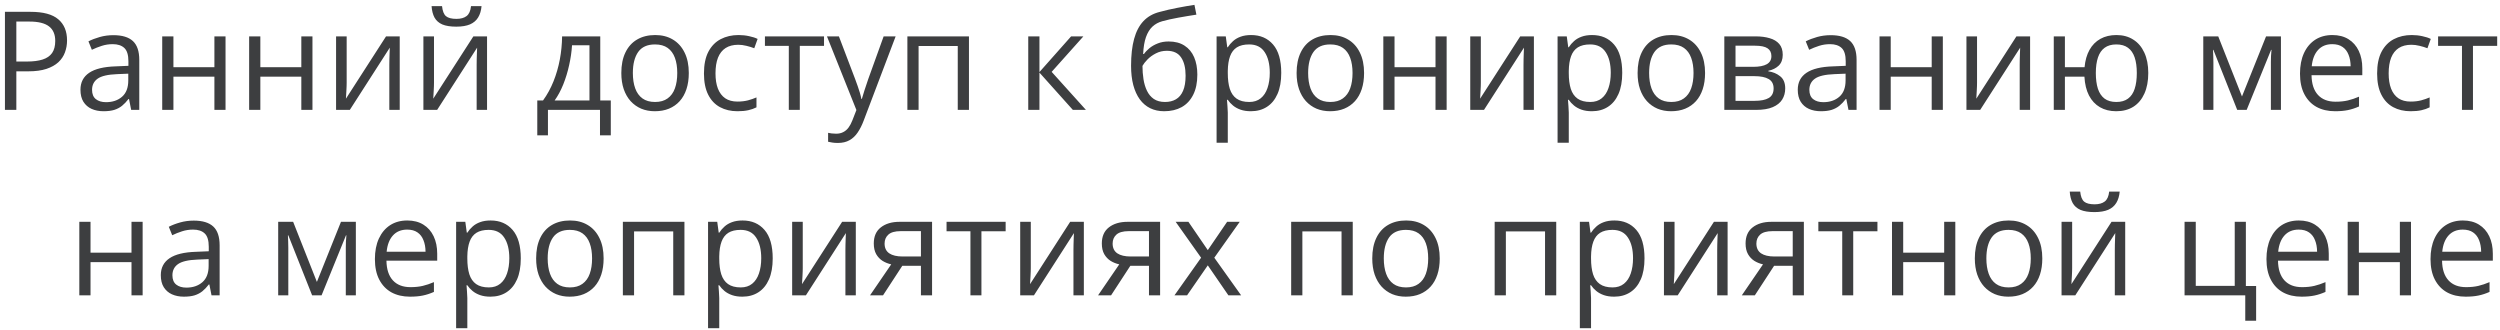 <?xml version="1.0" encoding="UTF-8"?> <svg xmlns="http://www.w3.org/2000/svg" width="364" height="48" viewBox="0 0 364 48" fill="none"><path d="M4.449 1.723C6.292 1.723 7.636 2.084 8.482 2.807C9.335 3.523 9.762 4.551 9.762 5.893C9.762 6.498 9.661 7.074 9.459 7.621C9.264 8.161 8.945 8.64 8.502 9.057C8.059 9.467 7.477 9.792 6.754 10.033C6.038 10.268 5.159 10.385 4.117 10.385H2.379V16H0.719V1.723H4.449ZM4.293 3.139H2.379V8.959H3.932C4.843 8.959 5.602 8.861 6.207 8.666C6.819 8.471 7.278 8.155 7.584 7.719C7.89 7.276 8.043 6.69 8.043 5.961C8.043 5.01 7.74 4.304 7.135 3.842C6.529 3.373 5.582 3.139 4.293 3.139ZM16.51 5.121C17.786 5.121 18.733 5.408 19.352 5.98C19.97 6.553 20.279 7.468 20.279 8.725V16H19.098L18.785 14.418H18.707C18.408 14.809 18.095 15.137 17.77 15.404C17.444 15.665 17.066 15.863 16.637 16C16.213 16.13 15.693 16.195 15.074 16.195C14.423 16.195 13.844 16.081 13.336 15.854C12.835 15.626 12.438 15.281 12.145 14.818C11.858 14.356 11.715 13.77 11.715 13.06C11.715 11.993 12.138 11.172 12.984 10.6C13.831 10.027 15.12 9.714 16.852 9.662L18.697 9.584V8.93C18.697 8.005 18.499 7.357 18.102 6.986C17.704 6.615 17.145 6.43 16.422 6.43C15.862 6.43 15.328 6.511 14.82 6.674C14.312 6.837 13.831 7.029 13.375 7.25L12.877 6.02C13.359 5.772 13.912 5.561 14.537 5.385C15.162 5.209 15.82 5.121 16.51 5.121ZM18.678 10.727L17.047 10.795C15.712 10.847 14.771 11.065 14.225 11.449C13.678 11.833 13.404 12.377 13.404 13.08C13.404 13.692 13.59 14.145 13.961 14.438C14.332 14.73 14.824 14.877 15.435 14.877C16.386 14.877 17.164 14.613 17.77 14.086C18.375 13.559 18.678 12.768 18.678 11.713V10.727ZM25.25 5.297V9.789H31.217V5.297H32.838V16H31.217V11.166H25.25V16H23.619V5.297H25.25ZM37.906 5.297V9.789H43.873V5.297H45.494V16H43.873V11.166H37.906V16H36.275V5.297H37.906ZM50.475 5.297V12.025C50.475 12.156 50.471 12.325 50.465 12.533C50.458 12.735 50.449 12.953 50.435 13.188C50.422 13.415 50.41 13.637 50.397 13.852C50.39 14.06 50.38 14.232 50.367 14.369L56.207 5.297H58.199V16H56.685V9.438C56.685 9.229 56.689 8.962 56.695 8.637C56.702 8.311 56.712 7.992 56.725 7.68C56.738 7.361 56.747 7.113 56.754 6.938L50.934 16H48.932V5.297H50.475ZM63.19 5.297V12.025C63.19 12.156 63.186 12.325 63.18 12.533C63.173 12.735 63.163 12.953 63.15 13.188C63.137 13.415 63.124 13.637 63.111 13.852C63.105 14.06 63.095 14.232 63.082 14.369L68.922 5.297H70.914V16H69.4V9.438C69.4 9.229 69.404 8.962 69.41 8.637C69.417 8.311 69.426 7.992 69.439 7.68C69.453 7.361 69.462 7.113 69.469 6.938L63.648 16H61.647V5.297H63.19ZM70.113 0.893C70.055 1.55 69.889 2.1 69.615 2.543C69.348 2.986 68.954 3.321 68.434 3.549C67.913 3.77 67.245 3.881 66.432 3.881C65.592 3.881 64.915 3.773 64.4 3.559C63.893 3.337 63.515 3.005 63.268 2.562C63.027 2.12 62.883 1.563 62.838 0.893H64.361C64.433 1.609 64.625 2.097 64.938 2.357C65.25 2.618 65.758 2.748 66.461 2.748C67.086 2.748 67.578 2.611 67.936 2.338C68.294 2.064 68.508 1.583 68.58 0.893H70.113ZM87.398 5.297V14.623H88.932V19.701H87.359V16H79.781V19.701H78.228V14.623H79.068C79.68 13.777 80.188 12.849 80.592 11.84C80.995 10.831 81.301 9.773 81.51 8.666C81.718 7.553 81.829 6.43 81.842 5.297H87.398ZM85.826 6.586H83.287C83.228 7.536 83.088 8.503 82.867 9.486C82.652 10.469 82.366 11.407 82.008 12.299C81.65 13.184 81.233 13.959 80.758 14.623H85.826V6.586ZM100.289 10.629C100.289 11.508 100.175 12.292 99.947 12.982C99.719 13.672 99.391 14.255 98.961 14.73C98.531 15.206 98.01 15.57 97.398 15.824C96.793 16.072 96.106 16.195 95.338 16.195C94.622 16.195 93.964 16.072 93.365 15.824C92.773 15.57 92.258 15.206 91.822 14.73C91.393 14.255 91.057 13.672 90.816 12.982C90.582 12.292 90.465 11.508 90.465 10.629C90.465 9.457 90.663 8.461 91.061 7.641C91.458 6.814 92.024 6.186 92.76 5.756C93.502 5.32 94.384 5.102 95.406 5.102C96.383 5.102 97.236 5.32 97.965 5.756C98.701 6.192 99.27 6.824 99.674 7.65C100.084 8.471 100.289 9.464 100.289 10.629ZM92.144 10.629C92.144 11.488 92.258 12.234 92.486 12.865C92.714 13.497 93.066 13.985 93.541 14.33C94.016 14.675 94.628 14.848 95.377 14.848C96.119 14.848 96.728 14.675 97.203 14.33C97.685 13.985 98.04 13.497 98.268 12.865C98.495 12.234 98.609 11.488 98.609 10.629C98.609 9.776 98.495 9.04 98.268 8.422C98.04 7.797 97.688 7.315 97.213 6.977C96.738 6.638 96.122 6.469 95.367 6.469C94.254 6.469 93.437 6.837 92.916 7.572C92.402 8.308 92.144 9.327 92.144 10.629ZM107.379 16.195C106.415 16.195 105.566 15.997 104.83 15.6C104.094 15.203 103.521 14.597 103.111 13.783C102.701 12.969 102.496 11.944 102.496 10.707C102.496 9.411 102.711 8.354 103.141 7.533C103.577 6.706 104.176 6.094 104.938 5.697C105.699 5.3 106.565 5.102 107.535 5.102C108.069 5.102 108.583 5.157 109.078 5.268C109.579 5.372 109.99 5.505 110.309 5.668L109.82 7.025C109.495 6.895 109.117 6.778 108.688 6.674C108.264 6.57 107.867 6.518 107.496 6.518C106.754 6.518 106.135 6.677 105.641 6.996C105.152 7.315 104.785 7.784 104.537 8.402C104.296 9.021 104.176 9.783 104.176 10.688C104.176 11.553 104.293 12.292 104.527 12.904C104.768 13.516 105.123 13.985 105.592 14.31C106.067 14.63 106.66 14.789 107.369 14.789C107.936 14.789 108.447 14.73 108.902 14.613C109.358 14.49 109.771 14.346 110.143 14.184V15.629C109.785 15.811 109.384 15.951 108.941 16.049C108.505 16.146 107.984 16.195 107.379 16.195ZM119.977 6.674H116.451V16H114.85V6.674H111.373V5.297H119.977V6.674ZM120.406 5.297H122.145L124.508 11.508C124.645 11.872 124.771 12.224 124.889 12.562C125.006 12.895 125.11 13.213 125.201 13.52C125.292 13.825 125.364 14.122 125.416 14.408H125.484C125.576 14.083 125.706 13.656 125.875 13.129C126.044 12.595 126.227 12.051 126.422 11.498L128.658 5.297H130.406L125.748 17.572C125.501 18.23 125.211 18.803 124.879 19.291C124.553 19.779 124.156 20.154 123.688 20.414C123.219 20.681 122.652 20.814 121.988 20.814C121.682 20.814 121.412 20.795 121.178 20.756C120.943 20.723 120.742 20.684 120.572 20.639V19.34C120.715 19.372 120.888 19.402 121.09 19.428C121.298 19.454 121.513 19.467 121.734 19.467C122.138 19.467 122.486 19.389 122.779 19.232C123.079 19.083 123.336 18.861 123.551 18.568C123.766 18.275 123.951 17.927 124.107 17.523L124.693 16.02L120.406 5.297ZM141.08 5.297V16H139.449V6.693H133.746V16H132.115V5.297H141.08ZM155.953 5.297H157.74L153.121 10.463L158.111 16H156.207L151.344 10.57V16H149.713V5.297H151.344V10.492L155.953 5.297ZM164.684 9.574C164.684 8.051 164.83 6.752 165.123 5.678C165.416 4.597 165.868 3.731 166.48 3.08C167.099 2.423 167.893 1.973 168.863 1.732C169.697 1.505 170.543 1.309 171.402 1.146C172.262 0.977 173.098 0.831 173.912 0.707L174.195 2.133C173.785 2.191 173.355 2.26 172.906 2.338C172.457 2.41 172.008 2.488 171.559 2.572C171.109 2.65 170.686 2.735 170.289 2.826C169.892 2.911 169.54 2.999 169.234 3.09C168.681 3.24 168.202 3.5 167.799 3.871C167.402 4.242 167.086 4.753 166.852 5.404C166.624 6.055 166.487 6.876 166.441 7.865H166.559C166.754 7.579 167.021 7.296 167.359 7.016C167.698 6.736 168.102 6.505 168.57 6.322C169.039 6.133 169.566 6.039 170.152 6.039C171.077 6.039 171.848 6.241 172.467 6.645C173.085 7.042 173.551 7.602 173.863 8.324C174.176 9.047 174.332 9.893 174.332 10.863C174.332 12.029 174.13 13.008 173.727 13.803C173.329 14.597 172.77 15.196 172.047 15.6C171.324 15.997 170.475 16.195 169.498 16.195C168.743 16.195 168.066 16.049 167.467 15.756C166.874 15.463 166.37 15.033 165.953 14.467C165.543 13.9 165.227 13.207 165.006 12.387C164.791 11.566 164.684 10.629 164.684 9.574ZM169.625 14.848C170.243 14.848 170.774 14.717 171.217 14.457C171.666 14.197 172.011 13.787 172.252 13.227C172.499 12.66 172.623 11.925 172.623 11.02C172.623 9.887 172.405 9.001 171.969 8.363C171.539 7.719 170.849 7.396 169.898 7.396C169.306 7.396 168.769 7.523 168.287 7.777C167.805 8.025 167.398 8.321 167.066 8.666C166.734 9.011 166.493 9.32 166.344 9.594C166.344 10.258 166.393 10.902 166.49 11.527C166.588 12.152 166.757 12.716 166.998 13.217C167.239 13.718 167.571 14.115 167.994 14.408C168.424 14.701 168.967 14.848 169.625 14.848ZM182.164 5.102C183.499 5.102 184.563 5.561 185.357 6.479C186.152 7.396 186.549 8.777 186.549 10.619C186.549 11.837 186.367 12.859 186.002 13.685C185.637 14.512 185.123 15.137 184.459 15.56C183.801 15.984 183.023 16.195 182.125 16.195C181.559 16.195 181.061 16.12 180.631 15.971C180.201 15.821 179.833 15.619 179.527 15.365C179.221 15.111 178.967 14.835 178.766 14.535H178.648C178.668 14.789 178.691 15.095 178.717 15.453C178.749 15.811 178.766 16.124 178.766 16.391V20.785H177.135V5.297H178.473L178.688 6.879H178.766C178.974 6.553 179.228 6.257 179.527 5.99C179.827 5.717 180.191 5.502 180.621 5.346C181.057 5.183 181.572 5.102 182.164 5.102ZM181.881 6.469C181.139 6.469 180.54 6.612 180.084 6.898C179.635 7.185 179.306 7.615 179.098 8.188C178.889 8.754 178.779 9.467 178.766 10.326V10.639C178.766 11.544 178.863 12.309 179.059 12.934C179.26 13.559 179.589 14.034 180.045 14.359C180.507 14.685 181.126 14.848 181.9 14.848C182.564 14.848 183.118 14.669 183.561 14.31C184.003 13.953 184.332 13.454 184.547 12.816C184.768 12.172 184.879 11.433 184.879 10.6C184.879 9.337 184.632 8.334 184.137 7.592C183.648 6.843 182.896 6.469 181.881 6.469ZM198.609 10.629C198.609 11.508 198.495 12.292 198.268 12.982C198.04 13.672 197.711 14.255 197.281 14.73C196.852 15.206 196.331 15.57 195.719 15.824C195.113 16.072 194.426 16.195 193.658 16.195C192.942 16.195 192.285 16.072 191.686 15.824C191.093 15.57 190.579 15.206 190.143 14.73C189.713 14.255 189.378 13.672 189.137 12.982C188.902 12.292 188.785 11.508 188.785 10.629C188.785 9.457 188.984 8.461 189.381 7.641C189.778 6.814 190.344 6.186 191.08 5.756C191.822 5.32 192.704 5.102 193.727 5.102C194.703 5.102 195.556 5.32 196.285 5.756C197.021 6.192 197.59 6.824 197.994 7.65C198.404 8.471 198.609 9.464 198.609 10.629ZM190.465 10.629C190.465 11.488 190.579 12.234 190.807 12.865C191.035 13.497 191.386 13.985 191.861 14.33C192.337 14.675 192.949 14.848 193.697 14.848C194.439 14.848 195.048 14.675 195.523 14.33C196.005 13.985 196.36 13.497 196.588 12.865C196.816 12.234 196.93 11.488 196.93 10.629C196.93 9.776 196.816 9.04 196.588 8.422C196.36 7.797 196.008 7.315 195.533 6.977C195.058 6.638 194.443 6.469 193.688 6.469C192.574 6.469 191.757 6.837 191.236 7.572C190.722 8.308 190.465 9.327 190.465 10.629ZM203.043 5.297V9.789H209.01V5.297H210.631V16H209.01V11.166H203.043V16H201.412V5.297H203.043ZM215.611 5.297V12.025C215.611 12.156 215.608 12.325 215.602 12.533C215.595 12.735 215.585 12.953 215.572 13.188C215.559 13.415 215.546 13.637 215.533 13.852C215.527 14.06 215.517 14.232 215.504 14.369L221.344 5.297H223.336V16H221.822V9.438C221.822 9.229 221.826 8.962 221.832 8.637C221.839 8.311 221.848 7.992 221.861 7.68C221.874 7.361 221.884 7.113 221.891 6.938L216.07 16H214.068V5.297H215.611ZM231.812 5.102C233.147 5.102 234.212 5.561 235.006 6.479C235.8 7.396 236.197 8.777 236.197 10.619C236.197 11.837 236.015 12.859 235.65 13.685C235.286 14.512 234.771 15.137 234.107 15.56C233.45 15.984 232.672 16.195 231.773 16.195C231.207 16.195 230.709 16.12 230.279 15.971C229.85 15.821 229.482 15.619 229.176 15.365C228.87 15.111 228.616 14.835 228.414 14.535H228.297C228.316 14.789 228.339 15.095 228.365 15.453C228.398 15.811 228.414 16.124 228.414 16.391V20.785H226.783V5.297H228.121L228.336 6.879H228.414C228.622 6.553 228.876 6.257 229.176 5.99C229.475 5.717 229.84 5.502 230.27 5.346C230.706 5.183 231.22 5.102 231.812 5.102ZM231.529 6.469C230.787 6.469 230.188 6.612 229.732 6.898C229.283 7.185 228.954 7.615 228.746 8.188C228.538 8.754 228.427 9.467 228.414 10.326V10.639C228.414 11.544 228.512 12.309 228.707 12.934C228.909 13.559 229.238 14.034 229.693 14.359C230.156 14.685 230.774 14.848 231.549 14.848C232.213 14.848 232.766 14.669 233.209 14.31C233.652 13.953 233.98 13.454 234.195 12.816C234.417 12.172 234.527 11.433 234.527 10.6C234.527 9.337 234.28 8.334 233.785 7.592C233.297 6.843 232.545 6.469 231.529 6.469ZM248.258 10.629C248.258 11.508 248.144 12.292 247.916 12.982C247.688 13.672 247.359 14.255 246.93 14.73C246.5 15.206 245.979 15.57 245.367 15.824C244.762 16.072 244.075 16.195 243.307 16.195C242.59 16.195 241.933 16.072 241.334 15.824C240.742 15.57 240.227 15.206 239.791 14.73C239.361 14.255 239.026 13.672 238.785 12.982C238.551 12.292 238.434 11.508 238.434 10.629C238.434 9.457 238.632 8.461 239.029 7.641C239.426 6.814 239.993 6.186 240.729 5.756C241.471 5.32 242.353 5.102 243.375 5.102C244.352 5.102 245.204 5.32 245.934 5.756C246.669 6.192 247.239 6.824 247.643 7.65C248.053 8.471 248.258 9.464 248.258 10.629ZM240.113 10.629C240.113 11.488 240.227 12.234 240.455 12.865C240.683 13.497 241.035 13.985 241.51 14.33C241.985 14.675 242.597 14.848 243.346 14.848C244.088 14.848 244.697 14.675 245.172 14.33C245.654 13.985 246.008 13.497 246.236 12.865C246.464 12.234 246.578 11.488 246.578 10.629C246.578 9.776 246.464 9.04 246.236 8.422C246.008 7.797 245.657 7.315 245.182 6.977C244.706 6.638 244.091 6.469 243.336 6.469C242.223 6.469 241.406 6.837 240.885 7.572C240.37 8.308 240.113 9.327 240.113 10.629ZM259.566 7.982C259.566 8.653 259.371 9.177 258.98 9.555C258.59 9.926 258.085 10.176 257.467 10.307V10.385C258.137 10.476 258.714 10.717 259.195 11.107C259.684 11.492 259.928 12.081 259.928 12.875C259.928 13.487 259.781 14.027 259.488 14.496C259.195 14.965 258.736 15.333 258.111 15.6C257.486 15.867 256.673 16 255.67 16H251.061V5.297H255.631C256.399 5.297 257.076 5.385 257.662 5.561C258.255 5.73 258.72 6.01 259.059 6.4C259.397 6.791 259.566 7.318 259.566 7.982ZM258.238 12.875C258.238 12.243 257.997 11.788 257.516 11.508C257.04 11.228 256.347 11.088 255.436 11.088H252.691V14.682H255.475C256.373 14.682 257.057 14.545 257.525 14.271C258.001 13.992 258.238 13.526 258.238 12.875ZM257.916 8.168C257.916 7.66 257.73 7.283 257.359 7.035C256.988 6.781 256.38 6.654 255.533 6.654H252.691V9.73H255.25C256.129 9.73 256.793 9.604 257.242 9.35C257.691 9.096 257.916 8.702 257.916 8.168ZM266.549 5.121C267.825 5.121 268.772 5.408 269.391 5.98C270.009 6.553 270.318 7.468 270.318 8.725V16H269.137L268.824 14.418H268.746C268.447 14.809 268.134 15.137 267.809 15.404C267.483 15.665 267.105 15.863 266.676 16C266.253 16.13 265.732 16.195 265.113 16.195C264.462 16.195 263.883 16.081 263.375 15.854C262.874 15.626 262.477 15.281 262.184 14.818C261.897 14.356 261.754 13.77 261.754 13.06C261.754 11.993 262.177 11.172 263.023 10.6C263.87 10.027 265.159 9.714 266.891 9.662L268.736 9.584V8.93C268.736 8.005 268.538 7.357 268.141 6.986C267.743 6.615 267.184 6.43 266.461 6.43C265.901 6.43 265.367 6.511 264.859 6.674C264.352 6.837 263.87 7.029 263.414 7.25L262.916 6.02C263.398 5.772 263.951 5.561 264.576 5.385C265.201 5.209 265.859 5.121 266.549 5.121ZM268.717 10.727L267.086 10.795C265.751 10.847 264.811 11.065 264.264 11.449C263.717 11.833 263.443 12.377 263.443 13.08C263.443 13.692 263.629 14.145 264 14.438C264.371 14.73 264.863 14.877 265.475 14.877C266.425 14.877 267.203 14.613 267.809 14.086C268.414 13.559 268.717 12.768 268.717 11.713V10.727ZM275.289 5.297V9.789H281.256V5.297H282.877V16H281.256V11.166H275.289V16H273.658V5.297H275.289ZM287.857 5.297V12.025C287.857 12.156 287.854 12.325 287.848 12.533C287.841 12.735 287.831 12.953 287.818 13.188C287.805 13.415 287.792 13.637 287.779 13.852C287.773 14.06 287.763 14.232 287.75 14.369L293.59 5.297H295.582V16H294.068V9.438C294.068 9.229 294.072 8.962 294.078 8.637C294.085 8.311 294.094 7.992 294.107 7.68C294.12 7.361 294.13 7.113 294.137 6.938L288.316 16H286.314V5.297H287.857ZM312.789 10.629C312.789 11.794 312.6 12.794 312.223 13.627C311.852 14.46 311.318 15.098 310.621 15.541C309.924 15.977 309.091 16.195 308.121 16.195C307.216 16.195 306.425 16 305.748 15.609C305.077 15.219 304.547 14.649 304.156 13.9C303.772 13.152 303.551 12.24 303.492 11.166H300.65V16H299.029V5.297H300.65V9.789H303.512C303.603 8.799 303.844 7.956 304.234 7.26C304.625 6.563 305.152 6.029 305.816 5.658C306.48 5.287 307.262 5.102 308.16 5.102C309.098 5.102 309.911 5.323 310.602 5.766C311.298 6.202 311.835 6.833 312.213 7.66C312.597 8.48 312.789 9.47 312.789 10.629ZM305.152 10.629C305.152 11.527 305.253 12.292 305.455 12.924C305.663 13.549 305.986 14.027 306.422 14.359C306.865 14.685 307.438 14.848 308.141 14.848C308.837 14.848 309.404 14.685 309.84 14.359C310.283 14.034 310.605 13.559 310.807 12.934C311.015 12.302 311.119 11.534 311.119 10.629C311.119 9.737 311.015 8.982 310.807 8.363C310.598 7.745 310.276 7.276 309.84 6.957C309.404 6.632 308.837 6.469 308.141 6.469C307.444 6.469 306.874 6.632 306.432 6.957C305.995 7.276 305.673 7.745 305.465 8.363C305.257 8.982 305.152 9.737 305.152 10.629ZM332.105 5.297V16H330.641V9.027C330.641 8.741 330.647 8.451 330.66 8.158C330.68 7.859 330.702 7.559 330.729 7.26H330.67L327.115 16H325.738L322.271 7.26H322.213C322.232 7.559 322.245 7.859 322.252 8.158C322.265 8.451 322.271 8.76 322.271 9.086V16H320.797V5.297H322.975L326.432 14.047L329.938 5.297H332.105ZM339.596 5.102C340.507 5.102 341.288 5.303 341.939 5.707C342.59 6.111 343.089 6.677 343.434 7.406C343.779 8.129 343.951 8.975 343.951 9.945V10.951H336.559C336.578 12.208 336.891 13.165 337.496 13.822C338.102 14.48 338.954 14.809 340.055 14.809C340.732 14.809 341.331 14.747 341.852 14.623C342.372 14.499 342.913 14.317 343.473 14.076V15.502C342.932 15.743 342.395 15.919 341.861 16.029C341.334 16.14 340.709 16.195 339.986 16.195C338.958 16.195 338.059 15.987 337.291 15.57C336.529 15.147 335.937 14.529 335.514 13.715C335.09 12.901 334.879 11.905 334.879 10.727C334.879 9.574 335.071 8.578 335.455 7.738C335.846 6.892 336.393 6.241 337.096 5.785C337.805 5.329 338.639 5.102 339.596 5.102ZM339.576 6.43C338.71 6.43 338.02 6.713 337.506 7.279C336.992 7.846 336.686 8.637 336.588 9.652H342.252C342.245 9.014 342.145 8.454 341.949 7.973C341.76 7.484 341.471 7.107 341.08 6.84C340.689 6.566 340.188 6.43 339.576 6.43ZM350.992 16.195C350.029 16.195 349.179 15.997 348.443 15.6C347.708 15.203 347.135 14.597 346.725 13.783C346.314 12.969 346.109 11.944 346.109 10.707C346.109 9.411 346.324 8.354 346.754 7.533C347.19 6.706 347.789 6.094 348.551 5.697C349.312 5.3 350.178 5.102 351.148 5.102C351.682 5.102 352.197 5.157 352.691 5.268C353.193 5.372 353.603 5.505 353.922 5.668L353.434 7.025C353.108 6.895 352.73 6.778 352.301 6.674C351.878 6.57 351.48 6.518 351.109 6.518C350.367 6.518 349.749 6.677 349.254 6.996C348.766 7.315 348.398 7.784 348.15 8.402C347.91 9.021 347.789 9.783 347.789 10.688C347.789 11.553 347.906 12.292 348.141 12.904C348.382 13.516 348.736 13.985 349.205 14.31C349.68 14.63 350.273 14.789 350.982 14.789C351.549 14.789 352.06 14.73 352.516 14.613C352.971 14.49 353.385 14.346 353.756 14.184V15.629C353.398 15.811 352.997 15.951 352.555 16.049C352.118 16.146 351.598 16.195 350.992 16.195ZM363.59 6.674H360.064V16H358.463V6.674H354.986V5.297H363.59V6.674ZM13.18 32.297V36.789H19.146V32.297H20.768V43H19.146V38.166H13.18V43H11.549V32.297H13.18ZM28.209 32.121C29.485 32.121 30.432 32.408 31.051 32.98C31.669 33.553 31.979 34.468 31.979 35.725V43H30.797L30.484 41.418H30.406C30.107 41.809 29.794 42.137 29.469 42.404C29.143 42.665 28.766 42.863 28.336 43C27.913 43.13 27.392 43.195 26.773 43.195C26.122 43.195 25.543 43.081 25.035 42.853C24.534 42.626 24.137 42.281 23.844 41.818C23.557 41.356 23.414 40.77 23.414 40.06C23.414 38.993 23.837 38.172 24.684 37.6C25.53 37.027 26.819 36.714 28.551 36.662L30.396 36.584V35.93C30.396 35.005 30.198 34.357 29.801 33.986C29.404 33.615 28.844 33.43 28.121 33.43C27.561 33.43 27.027 33.511 26.52 33.674C26.012 33.837 25.53 34.029 25.074 34.25L24.576 33.02C25.058 32.772 25.611 32.56 26.236 32.385C26.861 32.209 27.519 32.121 28.209 32.121ZM30.377 37.727L28.746 37.795C27.412 37.847 26.471 38.065 25.924 38.449C25.377 38.833 25.104 39.377 25.104 40.08C25.104 40.692 25.289 41.145 25.66 41.438C26.031 41.73 26.523 41.877 27.135 41.877C28.085 41.877 28.863 41.613 29.469 41.086C30.074 40.559 30.377 39.768 30.377 38.713V37.727ZM51.812 32.297V43H50.348V36.027C50.348 35.741 50.354 35.451 50.367 35.158C50.387 34.859 50.41 34.559 50.435 34.26H50.377L46.822 43H45.445L41.978 34.26H41.92C41.94 34.559 41.953 34.859 41.959 35.158C41.972 35.451 41.978 35.76 41.978 36.086V43H40.504V32.297H42.682L46.139 41.047L49.645 32.297H51.812ZM59.303 32.102C60.214 32.102 60.995 32.303 61.647 32.707C62.297 33.111 62.796 33.677 63.141 34.406C63.486 35.129 63.658 35.975 63.658 36.945V37.951H56.266C56.285 39.208 56.598 40.165 57.203 40.822C57.809 41.48 58.661 41.809 59.762 41.809C60.439 41.809 61.038 41.747 61.559 41.623C62.079 41.499 62.62 41.317 63.18 41.076V42.502C62.639 42.743 62.102 42.919 61.568 43.029C61.041 43.14 60.416 43.195 59.693 43.195C58.665 43.195 57.766 42.987 56.998 42.57C56.236 42.147 55.644 41.529 55.221 40.715C54.797 39.901 54.586 38.905 54.586 37.727C54.586 36.574 54.778 35.578 55.162 34.738C55.553 33.892 56.1 33.241 56.803 32.785C57.512 32.329 58.346 32.102 59.303 32.102ZM59.283 33.43C58.417 33.43 57.727 33.713 57.213 34.279C56.699 34.846 56.393 35.637 56.295 36.652H61.959C61.953 36.014 61.852 35.454 61.656 34.973C61.467 34.484 61.178 34.107 60.787 33.84C60.397 33.566 59.895 33.43 59.283 33.43ZM71.441 32.102C72.776 32.102 73.841 32.56 74.635 33.478C75.429 34.397 75.826 35.777 75.826 37.619C75.826 38.837 75.644 39.859 75.279 40.685C74.915 41.512 74.4 42.137 73.736 42.56C73.079 42.984 72.301 43.195 71.402 43.195C70.836 43.195 70.338 43.12 69.908 42.971C69.478 42.821 69.111 42.619 68.805 42.365C68.499 42.111 68.245 41.835 68.043 41.535H67.926C67.945 41.789 67.968 42.095 67.994 42.453C68.027 42.811 68.043 43.124 68.043 43.391V47.785H66.412V32.297H67.75L67.965 33.879H68.043C68.251 33.553 68.505 33.257 68.805 32.99C69.104 32.717 69.469 32.502 69.898 32.346C70.335 32.183 70.849 32.102 71.441 32.102ZM71.158 33.469C70.416 33.469 69.817 33.612 69.361 33.898C68.912 34.185 68.583 34.615 68.375 35.188C68.167 35.754 68.056 36.467 68.043 37.326V37.639C68.043 38.544 68.141 39.309 68.336 39.934C68.538 40.559 68.867 41.034 69.322 41.359C69.784 41.685 70.403 41.848 71.178 41.848C71.842 41.848 72.395 41.669 72.838 41.31C73.281 40.953 73.609 40.454 73.824 39.816C74.046 39.172 74.156 38.433 74.156 37.6C74.156 36.337 73.909 35.334 73.414 34.592C72.926 33.843 72.174 33.469 71.158 33.469ZM87.887 37.629C87.887 38.508 87.773 39.292 87.545 39.982C87.317 40.672 86.988 41.255 86.559 41.73C86.129 42.206 85.608 42.57 84.996 42.824C84.391 43.072 83.704 43.195 82.936 43.195C82.219 43.195 81.562 43.072 80.963 42.824C80.37 42.57 79.856 42.206 79.42 41.73C78.99 41.255 78.655 40.672 78.414 39.982C78.18 39.292 78.062 38.508 78.062 37.629C78.062 36.457 78.261 35.461 78.658 34.641C79.055 33.814 79.622 33.185 80.357 32.756C81.1 32.32 81.982 32.102 83.004 32.102C83.981 32.102 84.833 32.32 85.562 32.756C86.298 33.192 86.868 33.824 87.272 34.65C87.682 35.471 87.887 36.464 87.887 37.629ZM79.742 37.629C79.742 38.488 79.856 39.234 80.084 39.865C80.312 40.497 80.663 40.985 81.139 41.33C81.614 41.675 82.226 41.848 82.975 41.848C83.717 41.848 84.326 41.675 84.801 41.33C85.283 40.985 85.637 40.497 85.865 39.865C86.093 39.234 86.207 38.488 86.207 37.629C86.207 36.776 86.093 36.04 85.865 35.422C85.637 34.797 85.286 34.315 84.811 33.977C84.335 33.638 83.72 33.469 82.965 33.469C81.852 33.469 81.034 33.837 80.514 34.572C79.999 35.308 79.742 36.327 79.742 37.629ZM99.654 32.297V43H98.023V33.693H92.32V43H90.689V32.297H99.654ZM108.121 32.102C109.456 32.102 110.52 32.56 111.314 33.478C112.109 34.397 112.506 35.777 112.506 37.619C112.506 38.837 112.324 39.859 111.959 40.685C111.594 41.512 111.08 42.137 110.416 42.56C109.758 42.984 108.98 43.195 108.082 43.195C107.516 43.195 107.018 43.12 106.588 42.971C106.158 42.821 105.79 42.619 105.484 42.365C105.178 42.111 104.924 41.835 104.723 41.535H104.605C104.625 41.789 104.648 42.095 104.674 42.453C104.706 42.811 104.723 43.124 104.723 43.391V47.785H103.092V32.297H104.43L104.645 33.879H104.723C104.931 33.553 105.185 33.257 105.484 32.99C105.784 32.717 106.148 32.502 106.578 32.346C107.014 32.183 107.529 32.102 108.121 32.102ZM107.838 33.469C107.096 33.469 106.497 33.612 106.041 33.898C105.592 34.185 105.263 34.615 105.055 35.188C104.846 35.754 104.736 36.467 104.723 37.326V37.639C104.723 38.544 104.82 39.309 105.016 39.934C105.217 40.559 105.546 41.034 106.002 41.359C106.464 41.685 107.083 41.848 107.857 41.848C108.521 41.848 109.075 41.669 109.518 41.31C109.96 40.953 110.289 40.454 110.504 39.816C110.725 39.172 110.836 38.433 110.836 37.6C110.836 36.337 110.589 35.334 110.094 34.592C109.605 33.843 108.854 33.469 107.838 33.469ZM116.881 32.297V39.025C116.881 39.156 116.878 39.325 116.871 39.533C116.865 39.735 116.855 39.953 116.842 40.188C116.829 40.415 116.816 40.637 116.803 40.852C116.796 41.06 116.786 41.232 116.773 41.369L122.613 32.297H124.605V43H123.092V36.438C123.092 36.229 123.095 35.962 123.102 35.637C123.108 35.311 123.118 34.992 123.131 34.68C123.144 34.361 123.154 34.113 123.16 33.938L117.34 43H115.338V32.297H116.881ZM128.57 43H126.676L129.762 38.488C129.312 38.391 128.896 38.225 128.512 37.99C128.128 37.749 127.815 37.421 127.574 37.004C127.34 36.587 127.223 36.07 127.223 35.451C127.223 34.422 127.564 33.641 128.248 33.107C128.938 32.567 129.846 32.297 130.973 32.297H135.709V43H134.088V38.703H131.373L128.57 43ZM128.795 35.461C128.795 36.099 129.023 36.574 129.479 36.887C129.934 37.193 130.585 37.346 131.432 37.346H134.088V33.654H131.148C130.315 33.654 129.713 33.824 129.342 34.162C128.977 34.494 128.795 34.927 128.795 35.461ZM146.422 33.674H142.896V43H141.295V33.674H137.818V32.297H146.422V33.674ZM150.084 32.297V39.025C150.084 39.156 150.081 39.325 150.074 39.533C150.068 39.735 150.058 39.953 150.045 40.188C150.032 40.415 150.019 40.637 150.006 40.852C149.999 41.06 149.99 41.232 149.977 41.369L155.816 32.297H157.809V43H156.295V36.438C156.295 36.229 156.298 35.962 156.305 35.637C156.311 35.311 156.321 34.992 156.334 34.68C156.347 34.361 156.357 34.113 156.363 33.938L150.543 43H148.541V32.297H150.084ZM161.773 43H159.879L162.965 38.488C162.516 38.391 162.099 38.225 161.715 37.99C161.331 37.749 161.018 37.421 160.777 37.004C160.543 36.587 160.426 36.07 160.426 35.451C160.426 34.422 160.768 33.641 161.451 33.107C162.141 32.567 163.049 32.297 164.176 32.297H168.912V43H167.291V38.703H164.576L161.773 43ZM161.998 35.461C161.998 36.099 162.226 36.574 162.682 36.887C163.137 37.193 163.788 37.346 164.635 37.346H167.291V33.654H164.352C163.518 33.654 162.916 33.824 162.545 34.162C162.18 34.494 161.998 34.927 161.998 35.461ZM174.879 37.522L171.178 32.297H173.033L175.855 36.418L178.668 32.297H180.504L176.803 37.522L180.709 43H178.854L175.855 38.635L172.838 43H171.002L174.879 37.522ZM196.959 32.297V43H195.328V33.693H189.625V43H187.994V32.297H196.959ZM209.625 37.629C209.625 38.508 209.511 39.292 209.283 39.982C209.055 40.672 208.727 41.255 208.297 41.73C207.867 42.206 207.346 42.57 206.734 42.824C206.129 43.072 205.442 43.195 204.674 43.195C203.958 43.195 203.3 43.072 202.701 42.824C202.109 42.57 201.594 42.206 201.158 41.73C200.729 41.255 200.393 40.672 200.152 39.982C199.918 39.292 199.801 38.508 199.801 37.629C199.801 36.457 199.999 35.461 200.396 34.641C200.794 33.814 201.36 33.185 202.096 32.756C202.838 32.32 203.72 32.102 204.742 32.102C205.719 32.102 206.572 32.32 207.301 32.756C208.036 33.192 208.606 33.824 209.01 34.65C209.42 35.471 209.625 36.464 209.625 37.629ZM201.48 37.629C201.48 38.488 201.594 39.234 201.822 39.865C202.05 40.497 202.402 40.985 202.877 41.33C203.352 41.675 203.964 41.848 204.713 41.848C205.455 41.848 206.064 41.675 206.539 41.33C207.021 40.985 207.376 40.497 207.604 39.865C207.831 39.234 207.945 38.488 207.945 37.629C207.945 36.776 207.831 36.04 207.604 35.422C207.376 34.797 207.024 34.315 206.549 33.977C206.074 33.638 205.458 33.469 204.703 33.469C203.59 33.469 202.773 33.837 202.252 34.572C201.738 35.308 201.48 36.327 201.48 37.629ZM226.588 32.297V43H224.957V33.693H219.254V43H217.623V32.297H226.588ZM235.055 32.102C236.389 32.102 237.454 32.56 238.248 33.478C239.042 34.397 239.439 35.777 239.439 37.619C239.439 38.837 239.257 39.859 238.893 40.685C238.528 41.512 238.014 42.137 237.35 42.56C236.692 42.984 235.914 43.195 235.016 43.195C234.449 43.195 233.951 43.12 233.521 42.971C233.092 42.821 232.724 42.619 232.418 42.365C232.112 42.111 231.858 41.835 231.656 41.535H231.539C231.559 41.789 231.581 42.095 231.607 42.453C231.64 42.811 231.656 43.124 231.656 43.391V47.785H230.025V32.297H231.363L231.578 33.879H231.656C231.865 33.553 232.118 33.257 232.418 32.99C232.717 32.717 233.082 32.502 233.512 32.346C233.948 32.183 234.462 32.102 235.055 32.102ZM234.771 33.469C234.029 33.469 233.43 33.612 232.975 33.898C232.525 34.185 232.197 34.615 231.988 35.188C231.78 35.754 231.669 36.467 231.656 37.326V37.639C231.656 38.544 231.754 39.309 231.949 39.934C232.151 40.559 232.48 41.034 232.936 41.359C233.398 41.685 234.016 41.848 234.791 41.848C235.455 41.848 236.008 41.669 236.451 41.31C236.894 40.953 237.223 40.454 237.438 39.816C237.659 39.172 237.77 38.433 237.77 37.6C237.77 36.337 237.522 35.334 237.027 34.592C236.539 33.843 235.787 33.469 234.771 33.469ZM243.814 32.297V39.025C243.814 39.156 243.811 39.325 243.805 39.533C243.798 39.735 243.788 39.953 243.775 40.188C243.762 40.415 243.749 40.637 243.736 40.852C243.73 41.06 243.72 41.232 243.707 41.369L249.547 32.297H251.539V43H250.025V36.438C250.025 36.229 250.029 35.962 250.035 35.637C250.042 35.311 250.051 34.992 250.064 34.68C250.077 34.361 250.087 34.113 250.094 33.938L244.273 43H242.271V32.297H243.814ZM255.504 43H253.609L256.695 38.488C256.246 38.391 255.829 38.225 255.445 37.99C255.061 37.749 254.749 37.421 254.508 37.004C254.273 36.587 254.156 36.07 254.156 35.451C254.156 34.422 254.498 33.641 255.182 33.107C255.872 32.567 256.78 32.297 257.906 32.297H262.643V43H261.021V38.703H258.307L255.504 43ZM255.729 35.461C255.729 36.099 255.956 36.574 256.412 36.887C256.868 37.193 257.519 37.346 258.365 37.346H261.021V33.654H258.082C257.249 33.654 256.646 33.824 256.275 34.162C255.911 34.494 255.729 34.927 255.729 35.461ZM273.355 33.674H269.83V43H268.229V33.674H264.752V32.297H273.355V33.674ZM277.105 32.297V36.789H283.072V32.297H284.693V43H283.072V38.166H277.105V43H275.475V32.297H277.105ZM297.359 37.629C297.359 38.508 297.245 39.292 297.018 39.982C296.79 40.672 296.461 41.255 296.031 41.73C295.602 42.206 295.081 42.57 294.469 42.824C293.863 43.072 293.176 43.195 292.408 43.195C291.692 43.195 291.035 43.072 290.436 42.824C289.843 42.57 289.329 42.206 288.893 41.73C288.463 41.255 288.128 40.672 287.887 39.982C287.652 39.292 287.535 38.508 287.535 37.629C287.535 36.457 287.734 35.461 288.131 34.641C288.528 33.814 289.094 33.185 289.83 32.756C290.572 32.32 291.454 32.102 292.477 32.102C293.453 32.102 294.306 32.32 295.035 32.756C295.771 33.192 296.34 33.824 296.744 34.65C297.154 35.471 297.359 36.464 297.359 37.629ZM289.215 37.629C289.215 38.488 289.329 39.234 289.557 39.865C289.785 40.497 290.136 40.985 290.611 41.33C291.087 41.675 291.699 41.848 292.447 41.848C293.189 41.848 293.798 41.675 294.273 41.33C294.755 40.985 295.11 40.497 295.338 39.865C295.566 39.234 295.68 38.488 295.68 37.629C295.68 36.776 295.566 36.04 295.338 35.422C295.11 34.797 294.758 34.315 294.283 33.977C293.808 33.638 293.193 33.469 292.438 33.469C291.324 33.469 290.507 33.837 289.986 34.572C289.472 35.308 289.215 36.327 289.215 37.629ZM301.705 32.297V39.025C301.705 39.156 301.702 39.325 301.695 39.533C301.689 39.735 301.679 39.953 301.666 40.188C301.653 40.415 301.64 40.637 301.627 40.852C301.62 41.06 301.611 41.232 301.598 41.369L307.438 32.297H309.43V43H307.916V36.438C307.916 36.229 307.919 35.962 307.926 35.637C307.932 35.311 307.942 34.992 307.955 34.68C307.968 34.361 307.978 34.113 307.984 33.938L302.164 43H300.162V32.297H301.705ZM308.629 27.893C308.57 28.55 308.404 29.1 308.131 29.543C307.864 29.986 307.47 30.321 306.949 30.549C306.428 30.77 305.761 30.881 304.947 30.881C304.107 30.881 303.43 30.773 302.916 30.559C302.408 30.337 302.031 30.005 301.783 29.562C301.542 29.12 301.399 28.563 301.354 27.893H302.877C302.949 28.609 303.141 29.097 303.453 29.357C303.766 29.618 304.273 29.748 304.977 29.748C305.602 29.748 306.093 29.611 306.451 29.338C306.809 29.064 307.024 28.583 307.096 27.893H308.629ZM328.492 46.701H326.91V43H318.072V32.297H319.703V41.623H325.377V32.297H326.998V41.643H328.492V46.701ZM334.713 32.102C335.624 32.102 336.406 32.303 337.057 32.707C337.708 33.111 338.206 33.677 338.551 34.406C338.896 35.129 339.068 35.975 339.068 36.945V37.951H331.676C331.695 39.208 332.008 40.165 332.613 40.822C333.219 41.48 334.072 41.809 335.172 41.809C335.849 41.809 336.448 41.747 336.969 41.623C337.49 41.499 338.03 41.317 338.59 41.076V42.502C338.049 42.743 337.512 42.919 336.979 43.029C336.451 43.14 335.826 43.195 335.104 43.195C334.075 43.195 333.176 42.987 332.408 42.57C331.646 42.147 331.054 41.529 330.631 40.715C330.208 39.901 329.996 38.905 329.996 37.727C329.996 36.574 330.188 35.578 330.572 34.738C330.963 33.892 331.51 33.241 332.213 32.785C332.923 32.329 333.756 32.102 334.713 32.102ZM334.693 33.43C333.827 33.43 333.137 33.713 332.623 34.279C332.109 34.846 331.803 35.637 331.705 36.652H337.369C337.363 36.014 337.262 35.454 337.066 34.973C336.878 34.484 336.588 34.107 336.197 33.84C335.807 33.566 335.305 33.43 334.693 33.43ZM343.453 32.297V36.789H349.42V32.297H351.041V43H349.42V38.166H343.453V43H341.822V32.297H343.453ZM358.6 32.102C359.511 32.102 360.292 32.303 360.943 32.707C361.594 33.111 362.092 33.677 362.438 34.406C362.783 35.129 362.955 35.975 362.955 36.945V37.951H355.562C355.582 39.208 355.895 40.165 356.5 40.822C357.105 41.48 357.958 41.809 359.059 41.809C359.736 41.809 360.335 41.747 360.855 41.623C361.376 41.499 361.917 41.317 362.477 41.076V42.502C361.936 42.743 361.399 42.919 360.865 43.029C360.338 43.14 359.713 43.195 358.99 43.195C357.962 43.195 357.063 42.987 356.295 42.57C355.533 42.147 354.941 41.529 354.518 40.715C354.094 39.901 353.883 38.905 353.883 37.727C353.883 36.574 354.075 35.578 354.459 34.738C354.85 33.892 355.396 33.241 356.1 32.785C356.809 32.329 357.643 32.102 358.6 32.102ZM358.58 33.43C357.714 33.43 357.024 33.713 356.51 34.279C355.995 34.846 355.689 35.637 355.592 36.652H361.256C361.249 36.014 361.148 35.454 360.953 34.973C360.764 34.484 360.475 34.107 360.084 33.84C359.693 33.566 359.192 33.43 358.58 33.43Z" fill="#3D3E40"></path></svg> 